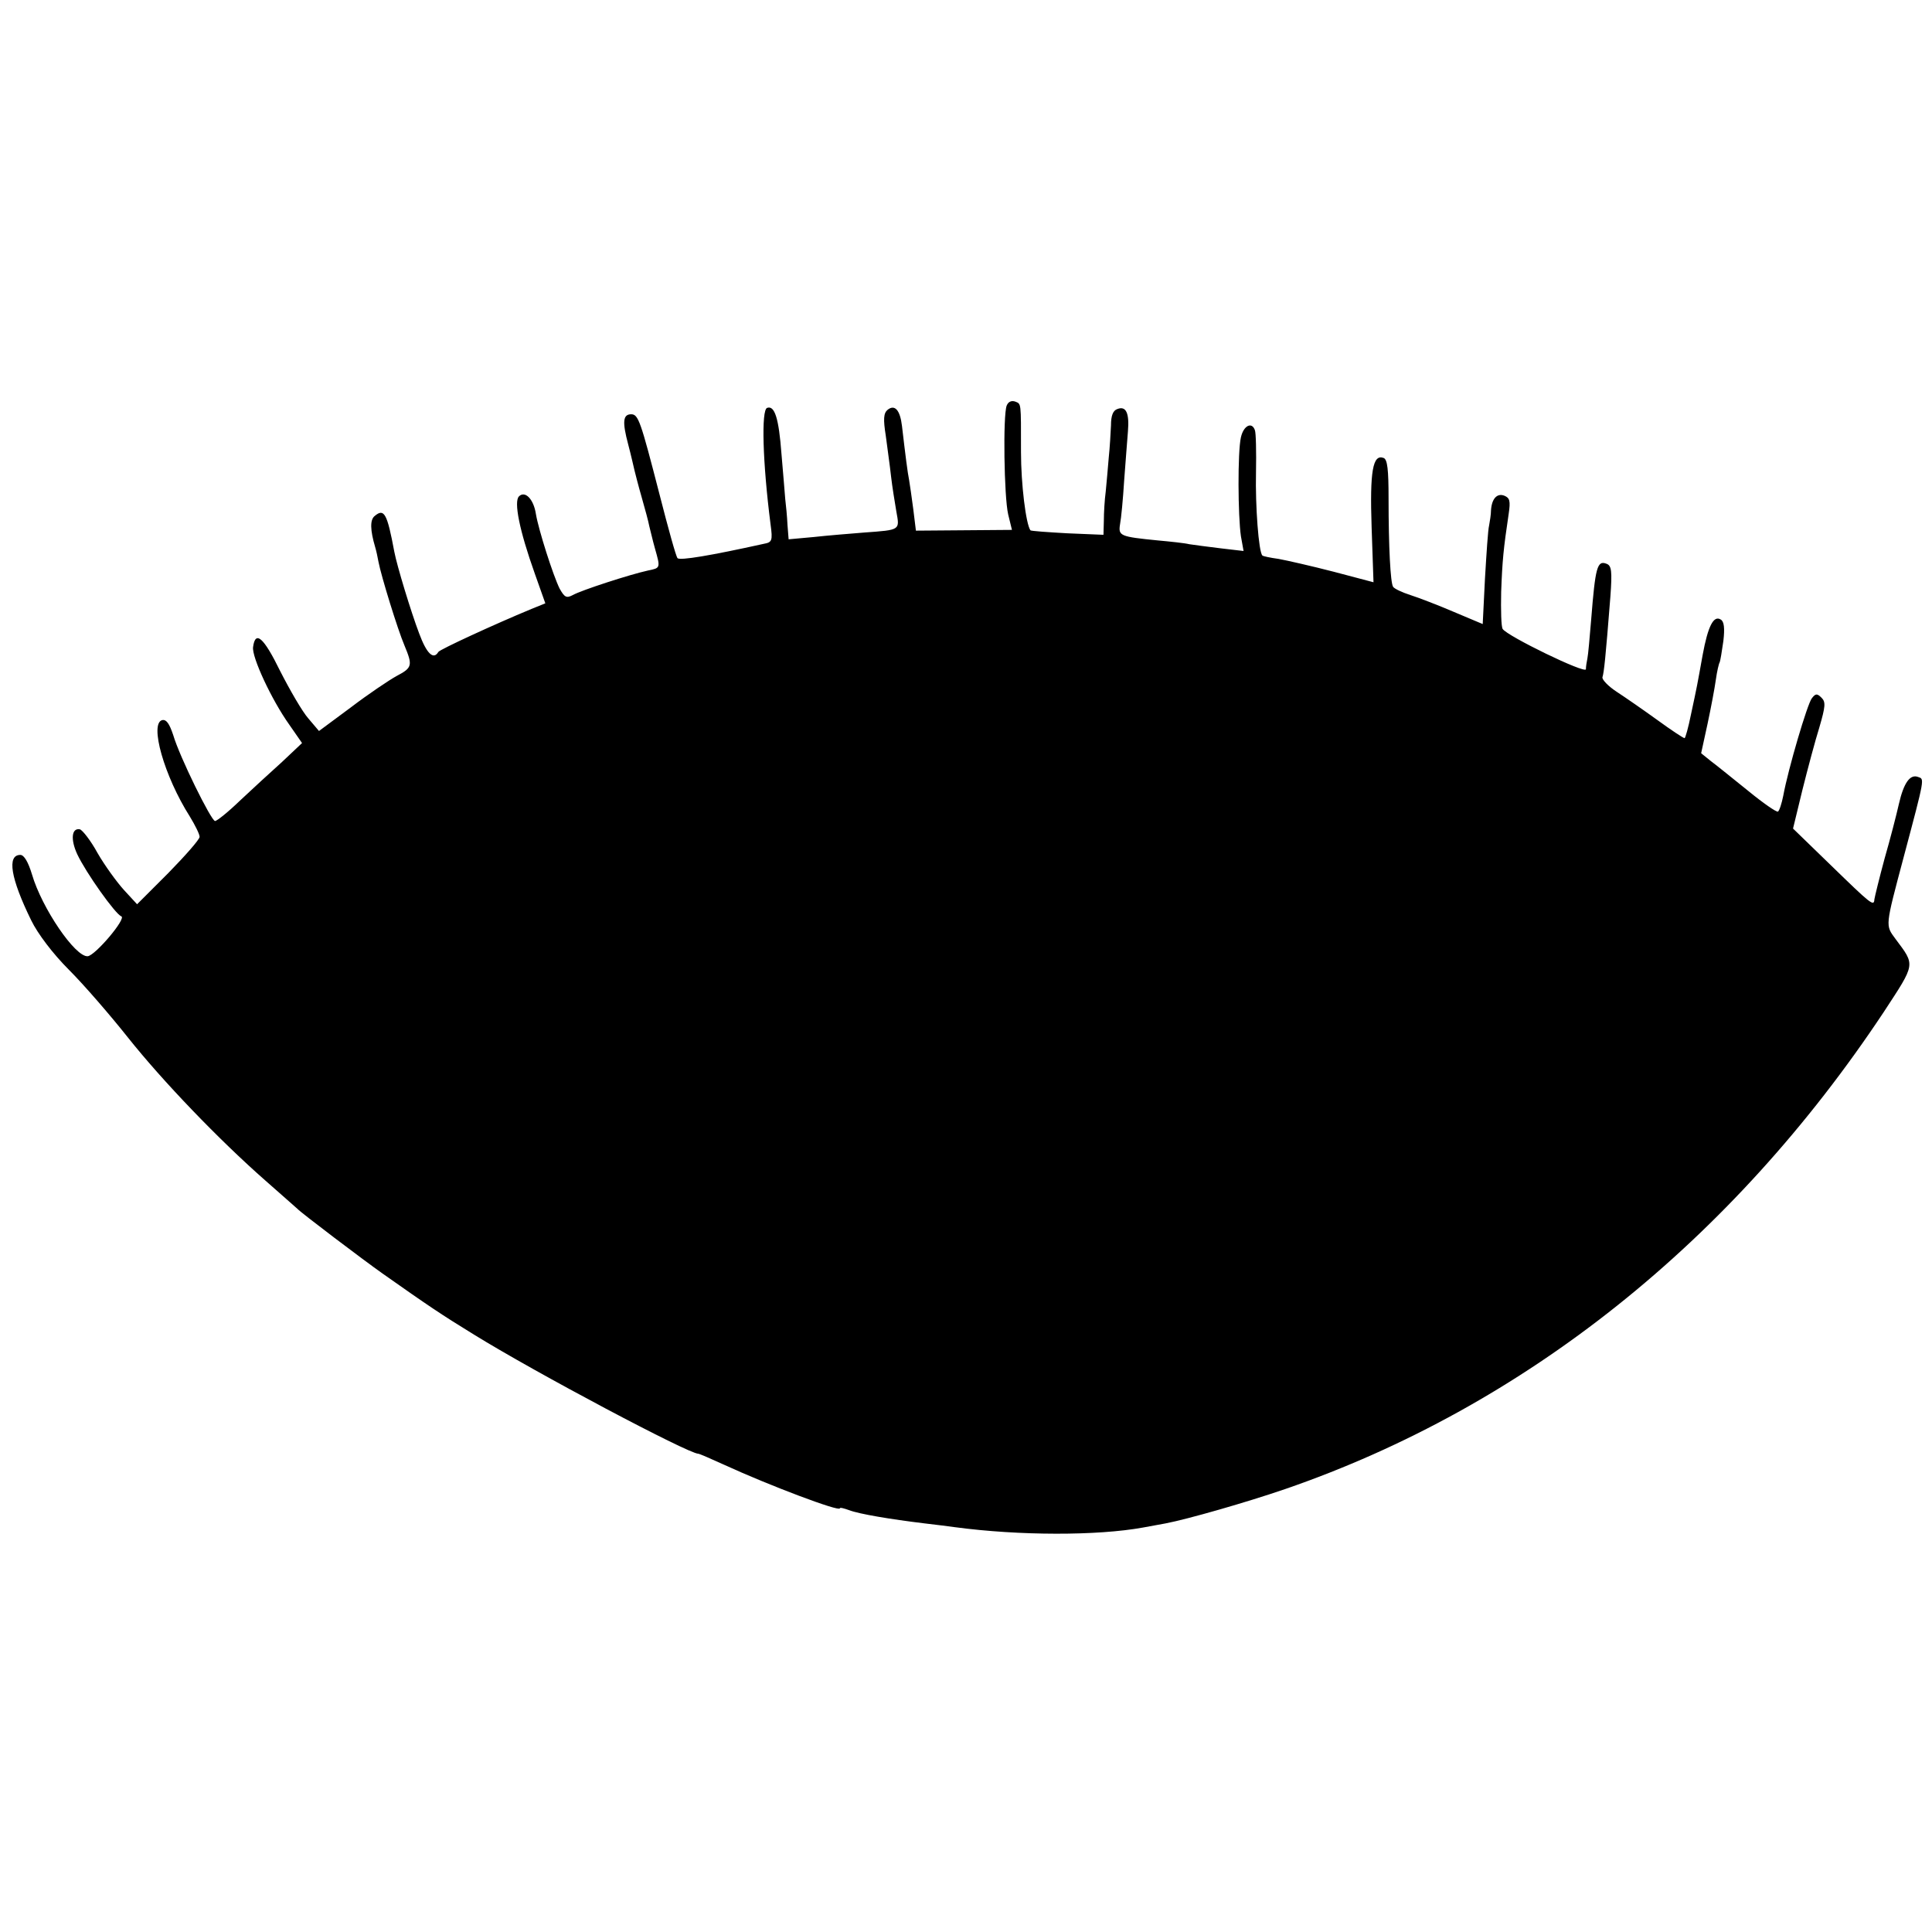<?xml version="1.0" standalone="no"?>
<!DOCTYPE svg PUBLIC "-//W3C//DTD SVG 20010904//EN"
 "http://www.w3.org/TR/2001/REC-SVG-20010904/DTD/svg10.dtd">
<svg version="1.0" xmlns="http://www.w3.org/2000/svg"
 width="513pt" height="513pt" viewBox="0 0 513 513"
 preserveAspectRatio="xMidYMid meet">
<g transform="translate(0,513) scale(0.1,-0.1)"
fill="#000000" stroke="none">
<path d="M2673 4053 c-10 -26 -7 -242 4 -289 l10 -41 -127 -1 -128 -1 -7 57
c-4 31 -9 65 -11 77 -4 19 -10 67 -19 144 -5 42 -19 58 -38 43 -11 -9 -12 -25
-5 -69 4 -32 11 -80 14 -108 3 -27 10 -69 14 -93 9 -50 12 -49 -85 -56 -38 -3
-99 -8 -135 -12 l-66 -6 -3 38 c-1 22 -4 53 -6 69 -1 17 -6 70 -10 120 -7 94
-18 129 -38 122 -16 -5 -12 -145 9 -309 6 -44 4 -48 -18 -52 -140 -31 -223
-45 -229 -38 -4 4 -25 80 -48 170 -50 194 -56 212 -75 212 -22 0 -24 -20 -8
-80 8 -30 15 -62 17 -70 2 -8 10 -40 19 -71 9 -31 18 -65 20 -76 3 -11 9 -38
15 -59 15 -53 15 -52 -19 -59 -46 -10 -176 -52 -199 -65 -17 -9 -22 -6 -35 17
-17 34 -56 156 -63 198 -6 40 -29 63 -45 47 -14 -14 1 -90 42 -205 l28 -79
-37 -15 c-99 -41 -242 -107 -247 -114 -13 -22 -31 -5 -51 49 -22 58 -59 180
-66 217 -19 102 -27 116 -52 95 -13 -10 -12 -38 1 -82 3 -10 7 -28 9 -40 7
-37 51 -180 69 -222 22 -53 21 -59 -21 -81 -20 -11 -75 -48 -121 -83 l-85 -63
-28 33 c-16 18 -49 75 -75 126 -44 90 -66 109 -72 64 -4 -26 49 -140 96 -206
l34 -49 -53 -50 c-30 -27 -80 -73 -112 -103 -31 -30 -61 -54 -66 -54 -10 0
-94 170 -111 228 -10 30 -18 42 -29 40 -35 -8 5 -149 73 -256 14 -23 26 -47
26 -54 0 -7 -38 -50 -83 -96 l-83 -83 -35 38 c-19 21 -51 65 -70 98 -18 33
-40 61 -47 63 -22 4 -25 -27 -7 -66 23 -49 101 -159 117 -165 15 -5 -69 -104
-89 -106 -33 -3 -122 128 -148 217 -10 33 -21 52 -31 52 -36 0 -26 -62 29
-174 17 -35 57 -88 100 -131 40 -40 110 -121 156 -179 93 -117 243 -273 366
-381 44 -39 82 -72 85 -75 9 -10 174 -135 225 -171 122 -86 156 -109 244 -163
165 -102 569 -316 595 -316 3 0 33 -13 68 -29 122 -56 308 -126 308 -116 0 3
11 0 25 -5 26 -10 109 -24 200 -35 28 -3 64 -8 80 -10 172 -23 379 -23 500 -1
17 3 44 8 60 11 58 11 215 56 317 91 636 219 1186 658 1590 1267 85 130 84
123 31 194 -27 37 -28 30 22 218 57 214 55 206 38 212 -21 8 -38 -15 -51 -72
-6 -27 -23 -93 -38 -145 -14 -52 -26 -101 -27 -108 -1 -20 -9 -13 -116 91
l-100 97 25 103 c14 56 34 131 45 166 16 55 17 67 6 78 -12 12 -16 12 -26 -1
-12 -15 -63 -188 -76 -259 -4 -20 -10 -39 -14 -42 -4 -2 -40 23 -79 55 -40 32
-84 68 -99 79 l-26 21 17 78 c9 42 19 95 22 117 3 22 8 43 10 46 2 4 6 29 10
57 4 34 2 52 -7 57 -19 12 -34 -18 -48 -94 -15 -83 -14 -79 -31 -158 -7 -35
-15 -63 -17 -63 -3 0 -35 21 -72 48 -36 26 -85 60 -108 75 -23 15 -40 33 -38
39 4 13 8 48 21 214 5 68 3 82 -10 87 -25 10 -30 -9 -41 -148 -4 -48 -8 -94
-10 -103 -2 -10 -4 -22 -4 -29 -1 -13 -209 88 -221 107 -4 6 -5 50 -4 98 3 83
6 114 20 208 5 34 3 42 -12 48 -19 7 -33 -8 -35 -39 0 -11 -3 -29 -5 -40 -3
-11 -7 -74 -11 -141 l-6 -121 -76 32 c-42 18 -94 38 -116 45 -22 7 -43 17 -46
22 -7 11 -12 105 -12 235 0 76 -3 103 -13 107 -29 11 -37 -35 -32 -184 l5
-146 -106 28 c-58 15 -124 30 -146 34 -22 3 -41 7 -43 9 -10 9 -19 133 -17
220 1 55 0 106 -3 113 -8 23 -30 12 -37 -19 -9 -39 -8 -209 0 -263 l7 -39 -60
7 c-33 4 -71 9 -84 11 -12 3 -50 7 -83 10 -101 10 -106 12 -101 43 3 15 8 68
11 117 4 50 8 108 10 130 4 48 -5 68 -28 59 -12 -4 -17 -18 -17 -43 -1 -20 -3
-58 -6 -86 -2 -27 -6 -68 -8 -90 -3 -22 -5 -57 -5 -78 l-1 -37 -96 4 c-53 3
-97 6 -98 8 -12 17 -25 123 -25 208 0 135 1 127 -16 134 -10 3 -18 -1 -22 -11z"/>
</g>
</svg>
